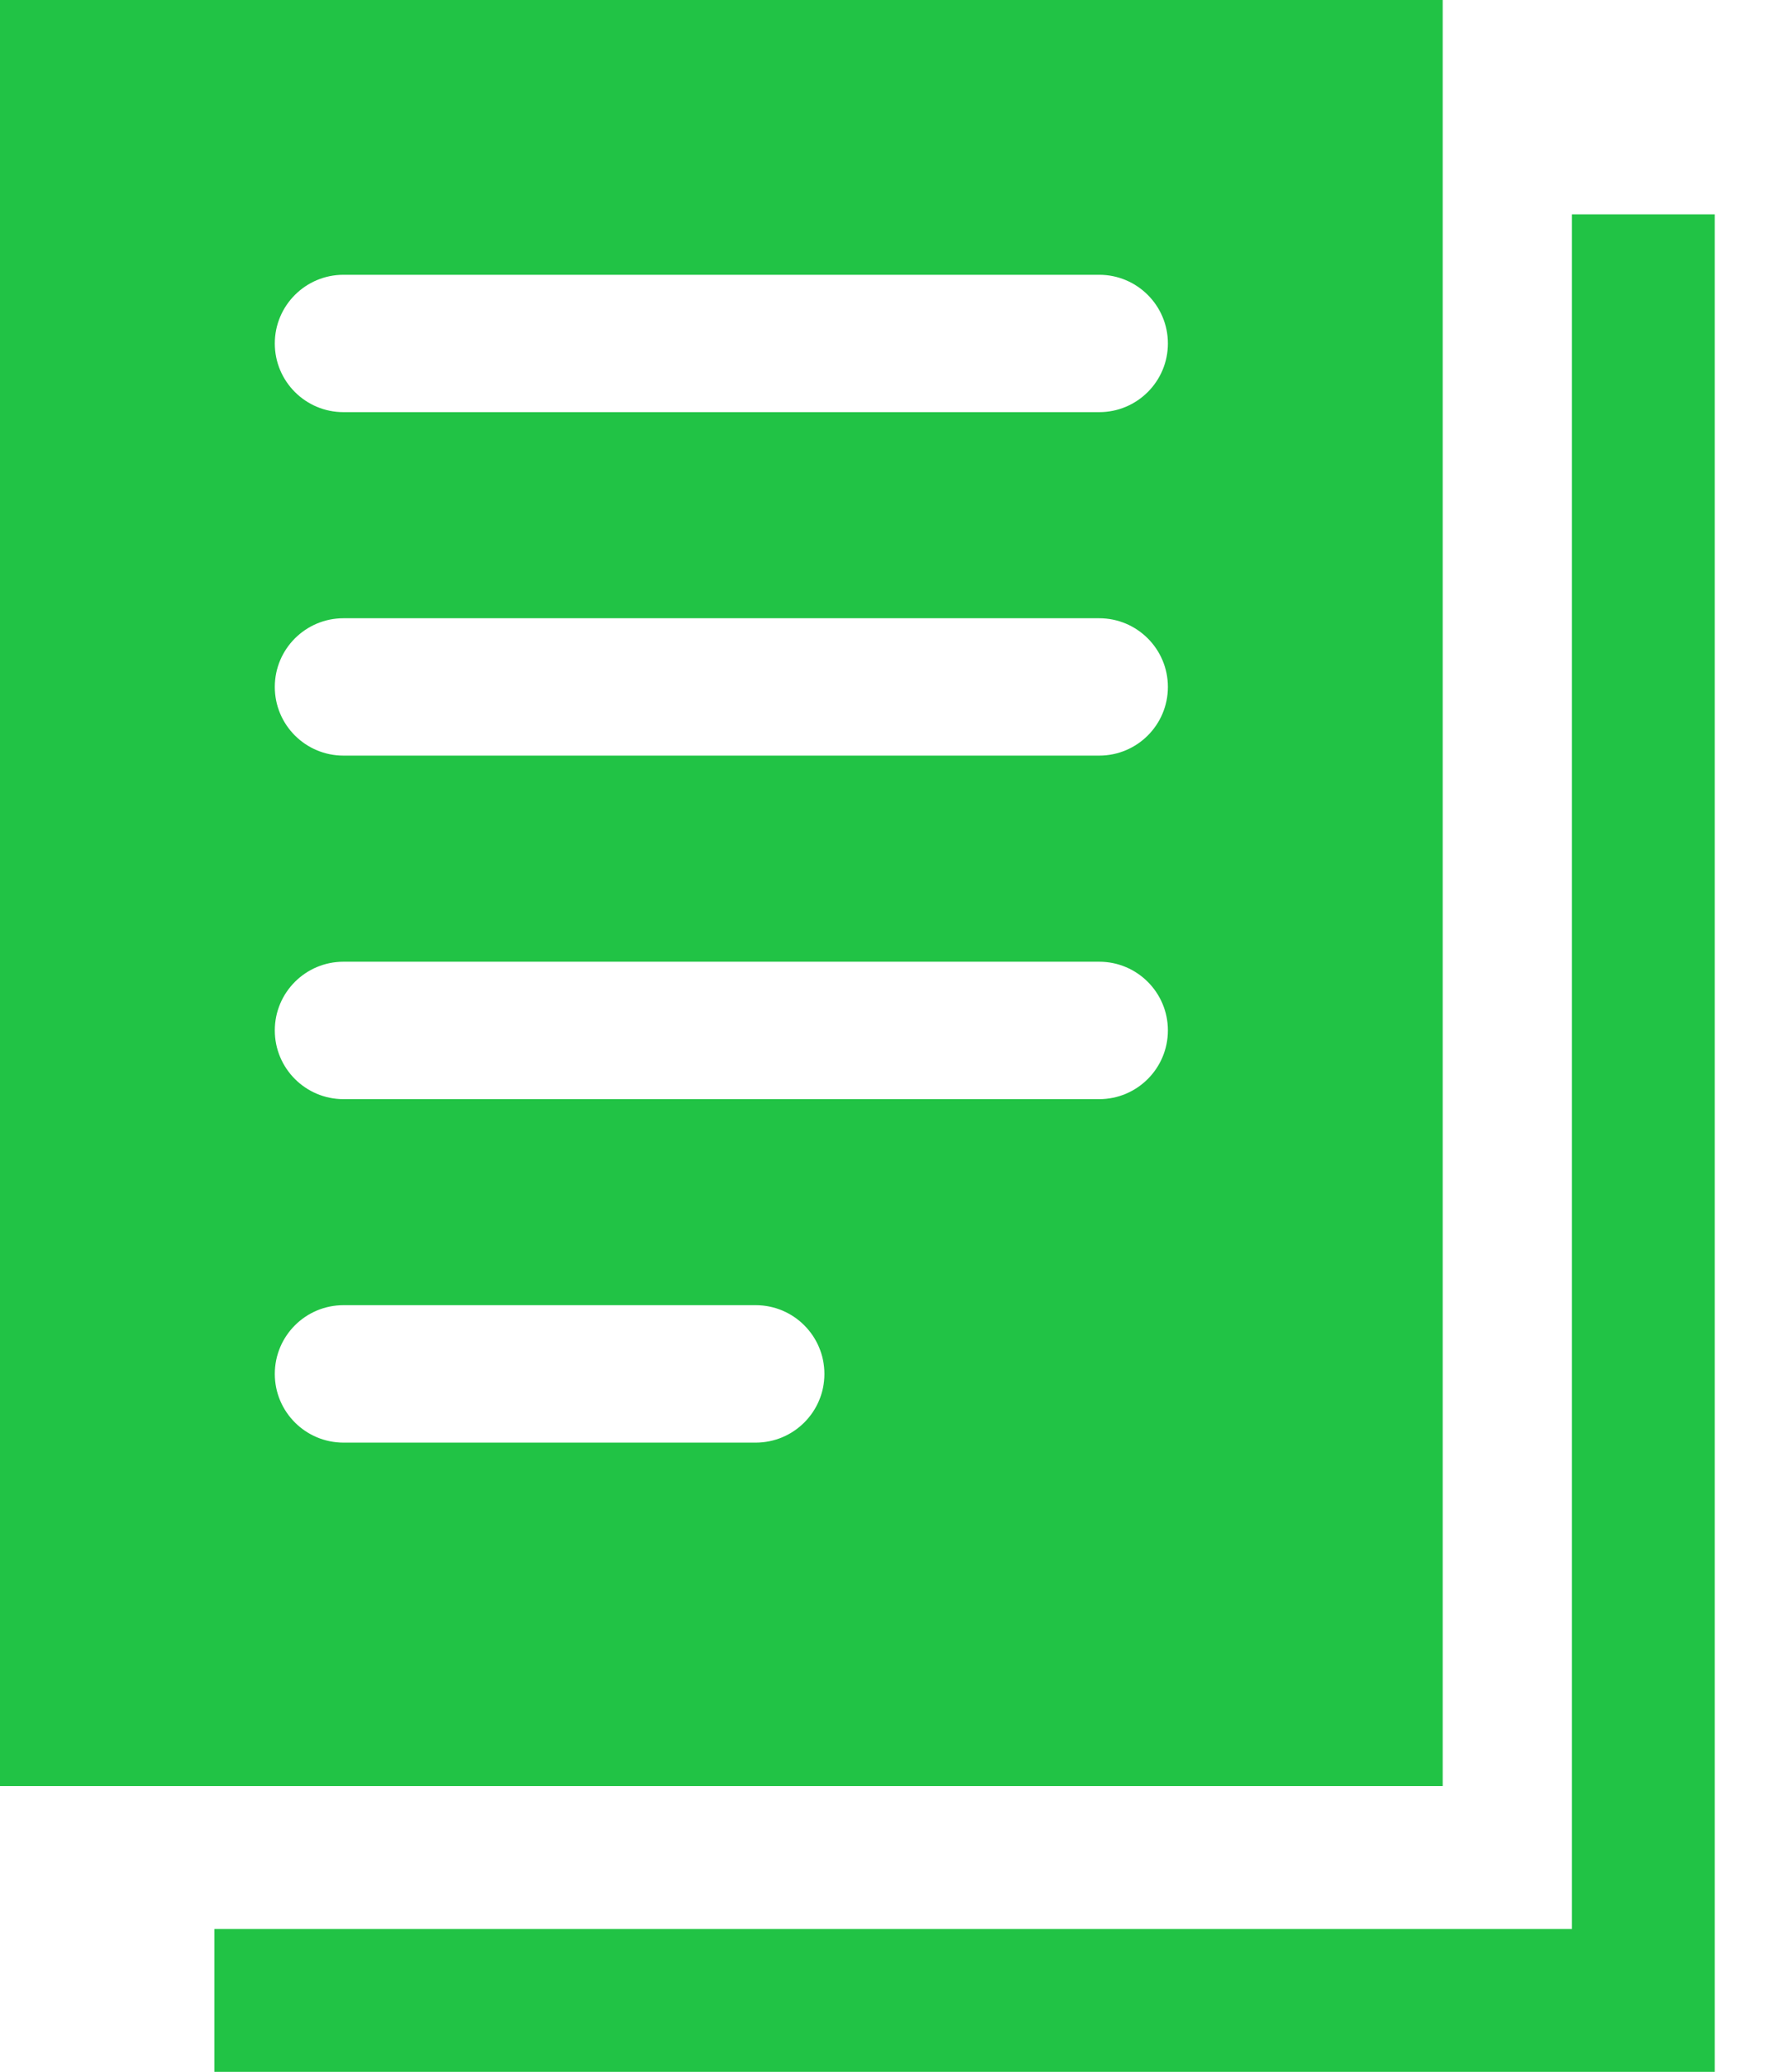 <svg width="23" height="27" viewBox="0 0 23 27" fill="none" xmlns="http://www.w3.org/2000/svg">
<path fill-rule="evenodd" clip-rule="evenodd" d="M0 23.276V0H18.8V23.276H0ZM3.581 4.476C3.581 3.982 3.982 3.581 4.476 3.581H14.324C14.818 3.581 15.219 3.982 15.219 4.476C15.219 4.971 14.818 5.371 14.324 5.371H4.476C3.982 5.371 3.581 4.971 3.581 4.476ZM4.476 8.057C3.982 8.057 3.581 8.458 3.581 8.952C3.581 9.447 3.982 9.847 4.476 9.847H14.324C14.818 9.847 15.219 9.447 15.219 8.952C15.219 8.458 14.818 8.057 14.324 8.057H4.476ZM3.581 13.428C3.581 12.934 3.982 12.533 4.476 12.533H14.324C14.818 12.533 15.219 12.934 15.219 13.428C15.219 13.923 14.818 14.324 14.324 14.324H4.476C3.982 14.324 3.581 13.923 3.581 13.428ZM4.476 17.009C3.982 17.009 3.581 17.41 3.581 17.905C3.581 18.399 3.982 18.8 4.476 18.8H9.848C10.342 18.8 10.743 18.399 10.743 17.905C10.743 17.41 10.342 17.009 9.848 17.009H4.476Z" fill="#21C345"/>
<path fill-rule="evenodd" clip-rule="evenodd" d="M22.345 2.793V27H2.793V25.138H20.483V2.793H22.345Z" fill="#21C345"/>
</svg>

